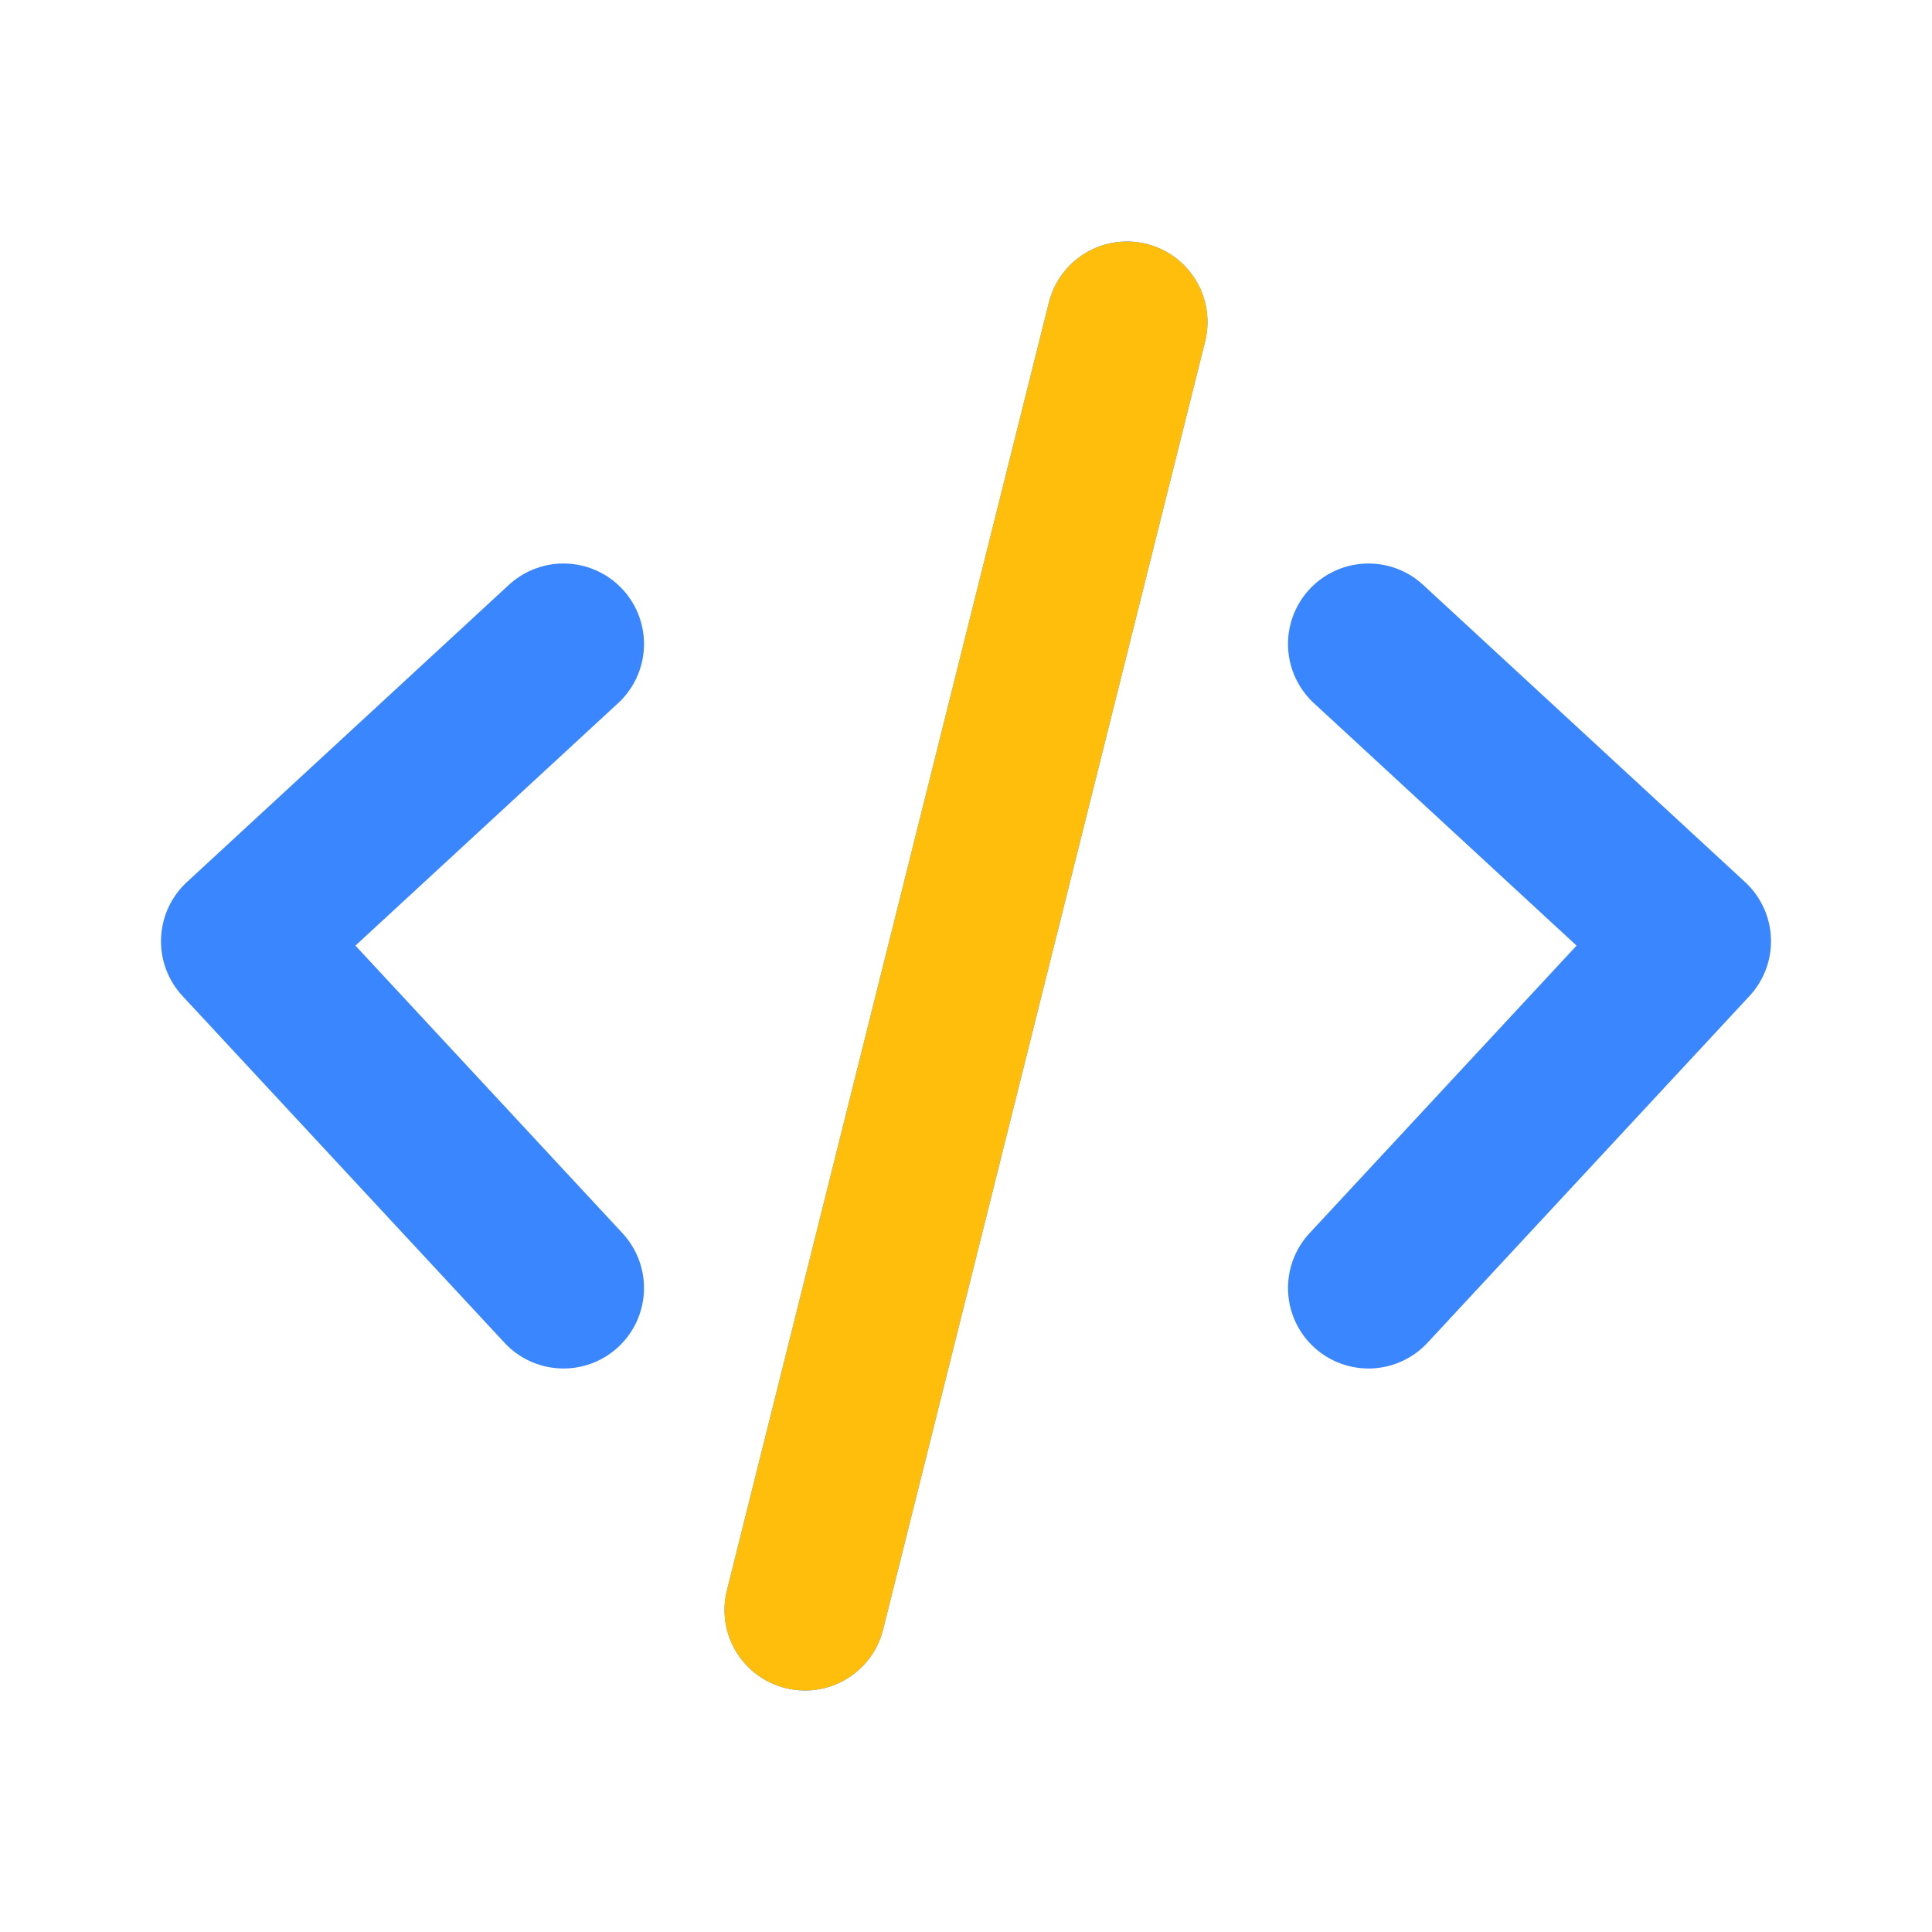 <svg width="800" height="800" viewBox="0 0 800 800" fill="none" xmlns="http://www.w3.org/2000/svg">
<path d="M233.333 266.667L100 389.743L233.333 533.333M566.667 266.667L700 389.743L566.667 533.333M466.667 133.333L333.333 666.667M466.667 133.333L333.333 666.667" stroke="#3A86FF" stroke-width="66.667" stroke-linecap="round" stroke-linejoin="round"/>
<path d="M466.667 133.333L333.333 666.667" stroke="#FFBE0B" stroke-width="66.667" stroke-linecap="round" stroke-linejoin="round"/>
</svg>
